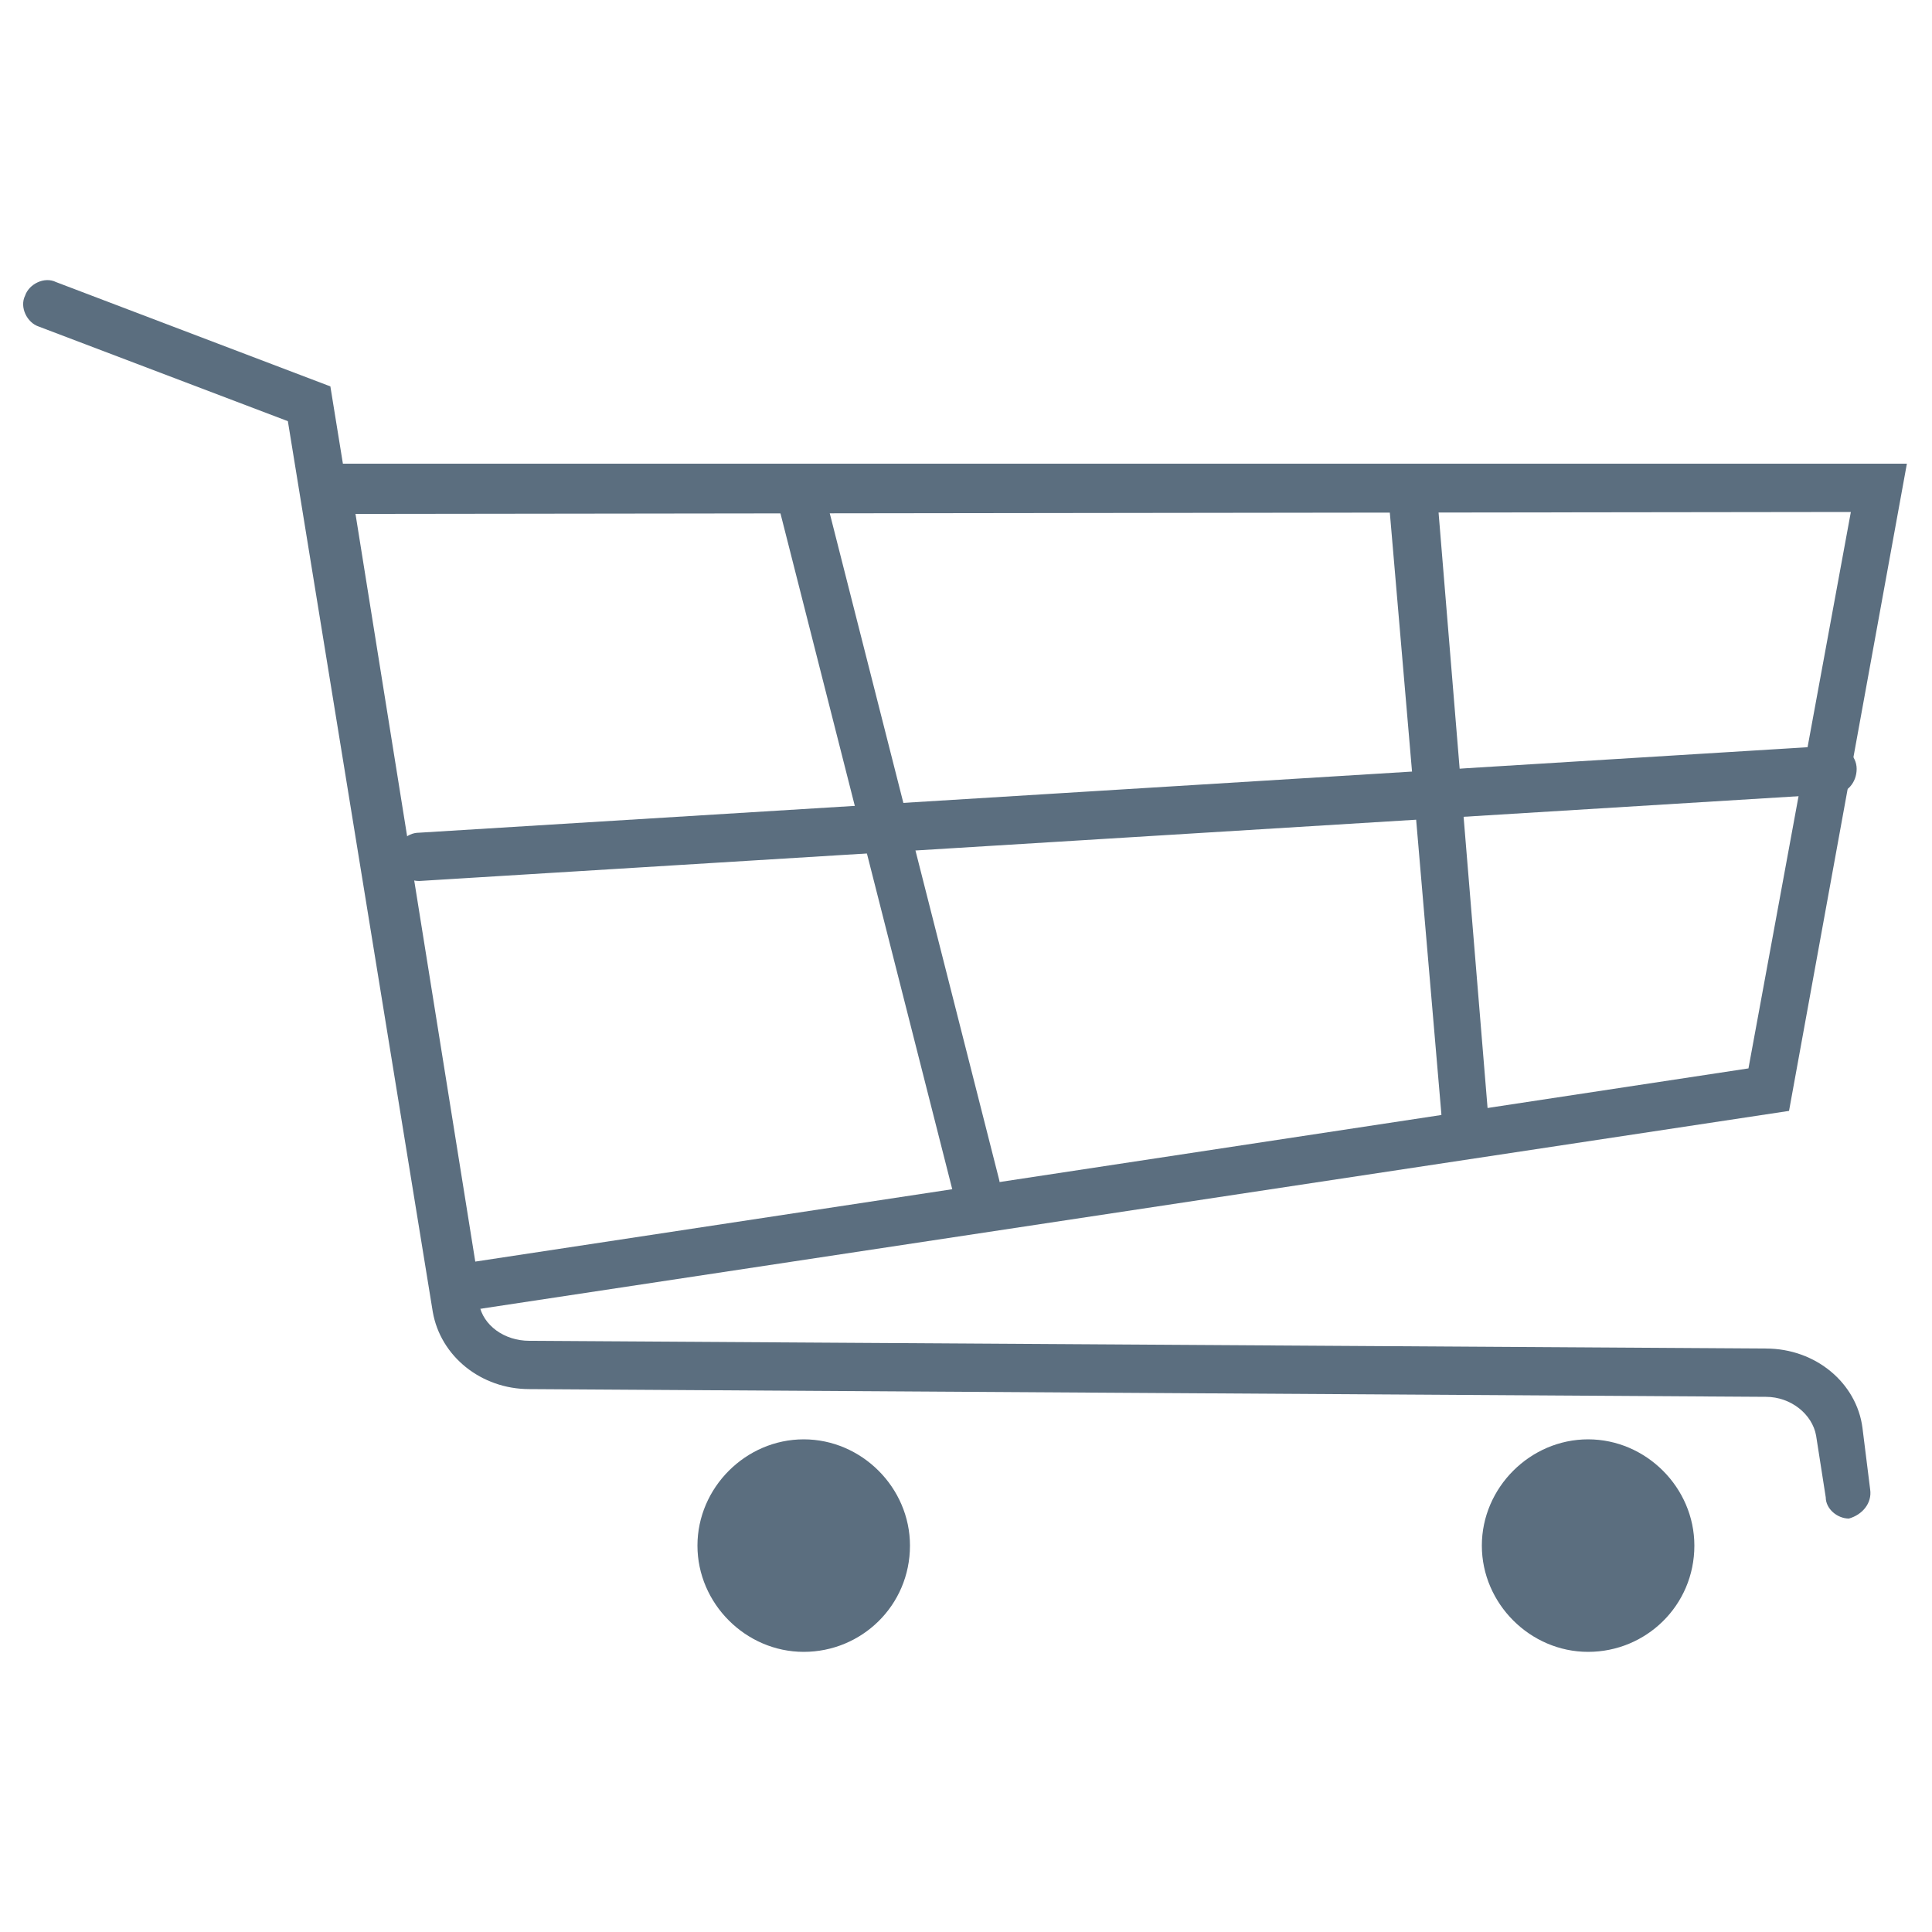 <?xml version="1.0" encoding="utf-8"?>
<!-- Generator: Adobe Illustrator 28.1.0, SVG Export Plug-In . SVG Version: 6.00 Build 0)  -->
<svg version="1.1" id="Layer_1" xmlns="http://www.w3.org/2000/svg" xmlns:xlink="http://www.w3.org/1999/xlink" x="0px" y="0px"
	 viewBox="0 0 100 100" style="enable-background:new 0 0 100 100;" xml:space="preserve">
<style type="text/css">
	.st0{fill:#5B6E7F;}
</style>
<g>
	<g>
		<g>
			<g>
				<g>
					<path class="st0" d="M22.5,68.1L15.4,24h83.3l-6.1,33.5L22.5,68.1z M18.4,26.6l6.2,38.7l65.9-10l5.3-28.8L18.4,26.6L18.4,26.6z
						 M91.6,56.5L91.6,56.5L91.6,56.5z"/>
				</g>
				<g>
					<path class="st0" d="M95.7,78.6c-0.6,0-1.2-0.5-1.2-1.1L94,74.3c-0.2-1.1-1.3-2-2.6-2l-64-0.4c-2.5,0-4.6-1.7-5-4l-7.5-46.1
						L2,16.9c-0.6-0.2-1-1-0.7-1.6c0.2-0.6,1-1,1.6-0.7L17.1,20l7.7,47.5c0.2,1.1,1.3,1.9,2.6,1.9l64,0.4c2.6,0,4.7,1.8,5,4.1
						l0.4,3.2C96.9,77.8,96.4,78.4,95.7,78.6C95.8,78.6,95.7,78.6,95.7,78.6z"/>
				</g>
				<g>
					<path class="st0" d="M21.7,45.6c-0.7,0-1.2-0.5-1.2-1.2s0.5-1.3,1.2-1.3l73.1-4.5c0.7,0,1.3,0.5,1.3,1.2s-0.5,1.3-1.2,1.3
						L21.7,45.6L21.7,45.6z"/>
				</g>
				<g>
					<path class="st0" d="M50.5,62.5c-0.6,0-1.1-0.4-1.2-0.9l-9.1-35.8c-0.2-0.7,0.2-1.3,0.9-1.5s1.3,0.2,1.5,0.9L51.7,61
						c0.2,0.7-0.2,1.3-0.9,1.5C50.7,62.5,50.6,62.5,50.5,62.5z"/>
				</g>
				<g>
					<path class="st0" d="M75.8,58.7c-0.6,0-1.2-0.5-1.2-1.1l-2.7-31.5c-0.1-0.7,0.5-1.3,1.1-1.4c0.7,0,1.3,0.5,1.4,1.1L77,57.4
						c0.1,0.7-0.5,1.3-1.1,1.4C75.9,58.7,75.8,58.7,75.8,58.7z"/>
				</g>
			</g>
			<g>
				<g>
					<path class="st0" d="M87.7,80c0,3.1-2.5,5.5-5.5,5.5S76.7,83,76.7,80s2.5-5.5,5.5-5.5S87.7,77,87.7,80z"/>
				</g>
			</g>
			<g>
				<g>
					<path class="st0" d="M47.1,80c0,3.1-2.5,5.5-5.5,5.5S36.1,83,36.1,80s2.5-5.5,5.5-5.5S47.1,77,47.1,80z"/>
				</g>
			</g>
		</g>
	</g>
</g>
</svg>
